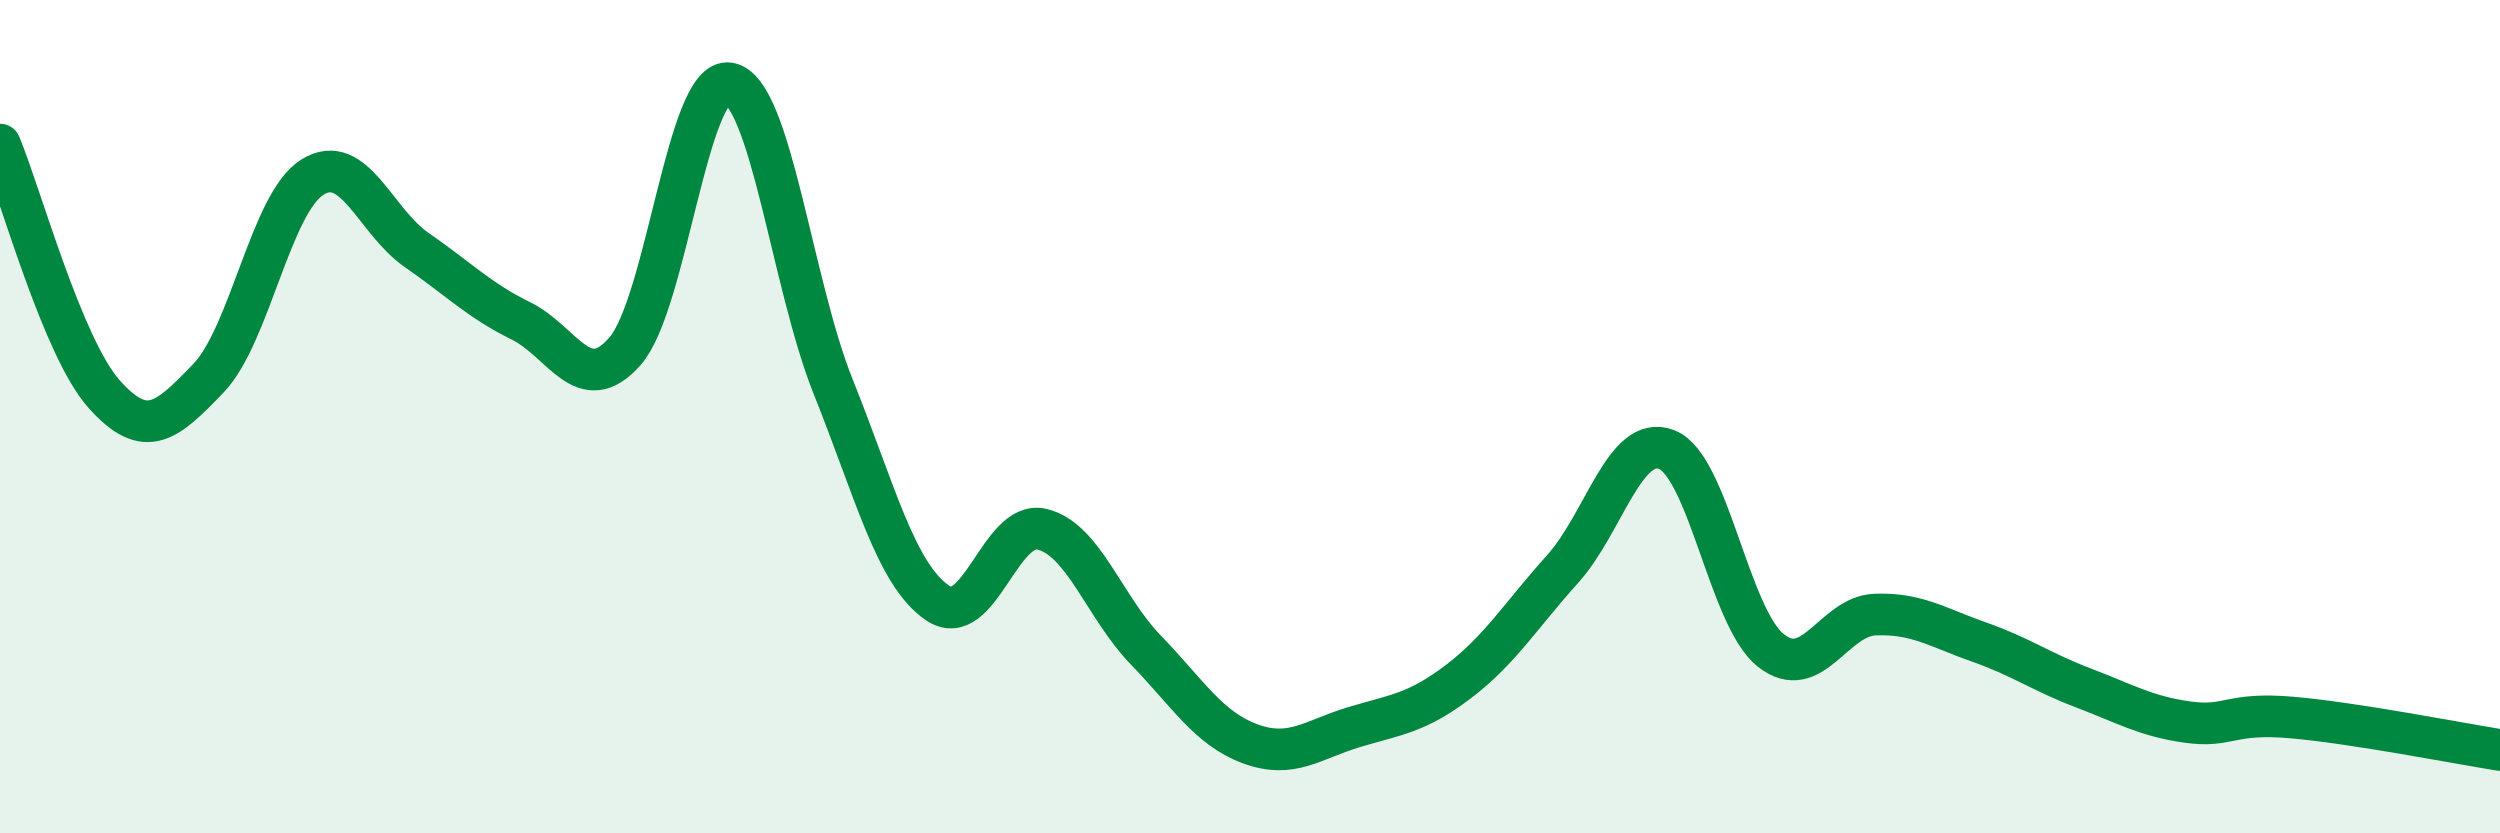 
    <svg width="60" height="20" viewBox="0 0 60 20" xmlns="http://www.w3.org/2000/svg">
      <path
        d="M 0,3.47 C 0.5,4.67 1.5,8.34 2.5,9.46 C 3.5,10.58 4,10.12 5,9.08 C 6,8.04 6.5,4.87 7.5,4.25 C 8.5,3.63 9,5.31 10,6 C 11,6.69 11.5,7.21 12.5,7.7 C 13.5,8.19 14,9.57 15,8.43 C 16,7.29 16.5,1.83 17.5,2 C 18.5,2.17 19,6.8 20,9.29 C 21,11.78 21.5,13.79 22.5,14.47 C 23.5,15.15 24,12.47 25,12.7 C 26,12.93 26.5,14.57 27.5,15.6 C 28.5,16.63 29,17.48 30,17.85 C 31,18.22 31.5,17.75 32.5,17.45 C 33.5,17.15 34,17.12 35,16.36 C 36,15.6 36.5,14.77 37.5,13.66 C 38.5,12.55 39,10.4 40,10.79 C 41,11.18 41.5,14.82 42.5,15.61 C 43.5,16.4 44,14.79 45,14.75 C 46,14.71 46.5,15.06 47.5,15.41 C 48.5,15.76 49,16.13 50,16.51 C 51,16.89 51.5,17.19 52.5,17.33 C 53.5,17.47 53.5,17.09 55,17.22 C 56.5,17.35 59,17.84 60,18L60 20L0 20Z"
        fill="#008740"
        opacity="0.1"
        stroke-linecap="round"
        stroke-linejoin="round"
      />
      <path
        d="M 0,3.47 C 0.5,4.67 1.5,8.34 2.5,9.46 C 3.5,10.58 4,10.12 5,9.08 C 6,8.04 6.5,4.87 7.5,4.25 C 8.5,3.63 9,5.31 10,6 C 11,6.69 11.5,7.21 12.5,7.7 C 13.5,8.19 14,9.57 15,8.43 C 16,7.29 16.5,1.83 17.5,2 C 18.5,2.17 19,6.8 20,9.29 C 21,11.78 21.5,13.79 22.5,14.47 C 23.5,15.15 24,12.47 25,12.7 C 26,12.93 26.5,14.57 27.5,15.6 C 28.5,16.63 29,17.48 30,17.85 C 31,18.22 31.5,17.75 32.5,17.45 C 33.5,17.15 34,17.12 35,16.36 C 36,15.6 36.5,14.77 37.5,13.66 C 38.5,12.55 39,10.4 40,10.79 C 41,11.18 41.5,14.82 42.5,15.61 C 43.5,16.4 44,14.79 45,14.75 C 46,14.71 46.5,15.06 47.5,15.41 C 48.5,15.76 49,16.13 50,16.51 C 51,16.89 51.5,17.19 52.5,17.33 C 53.5,17.47 53.5,17.09 55,17.22 C 56.5,17.35 59,17.84 60,18"
        stroke="#008740"
        stroke-width="1"
        fill="none"
        stroke-linecap="round"
        stroke-linejoin="round"
      />
    </svg>
  